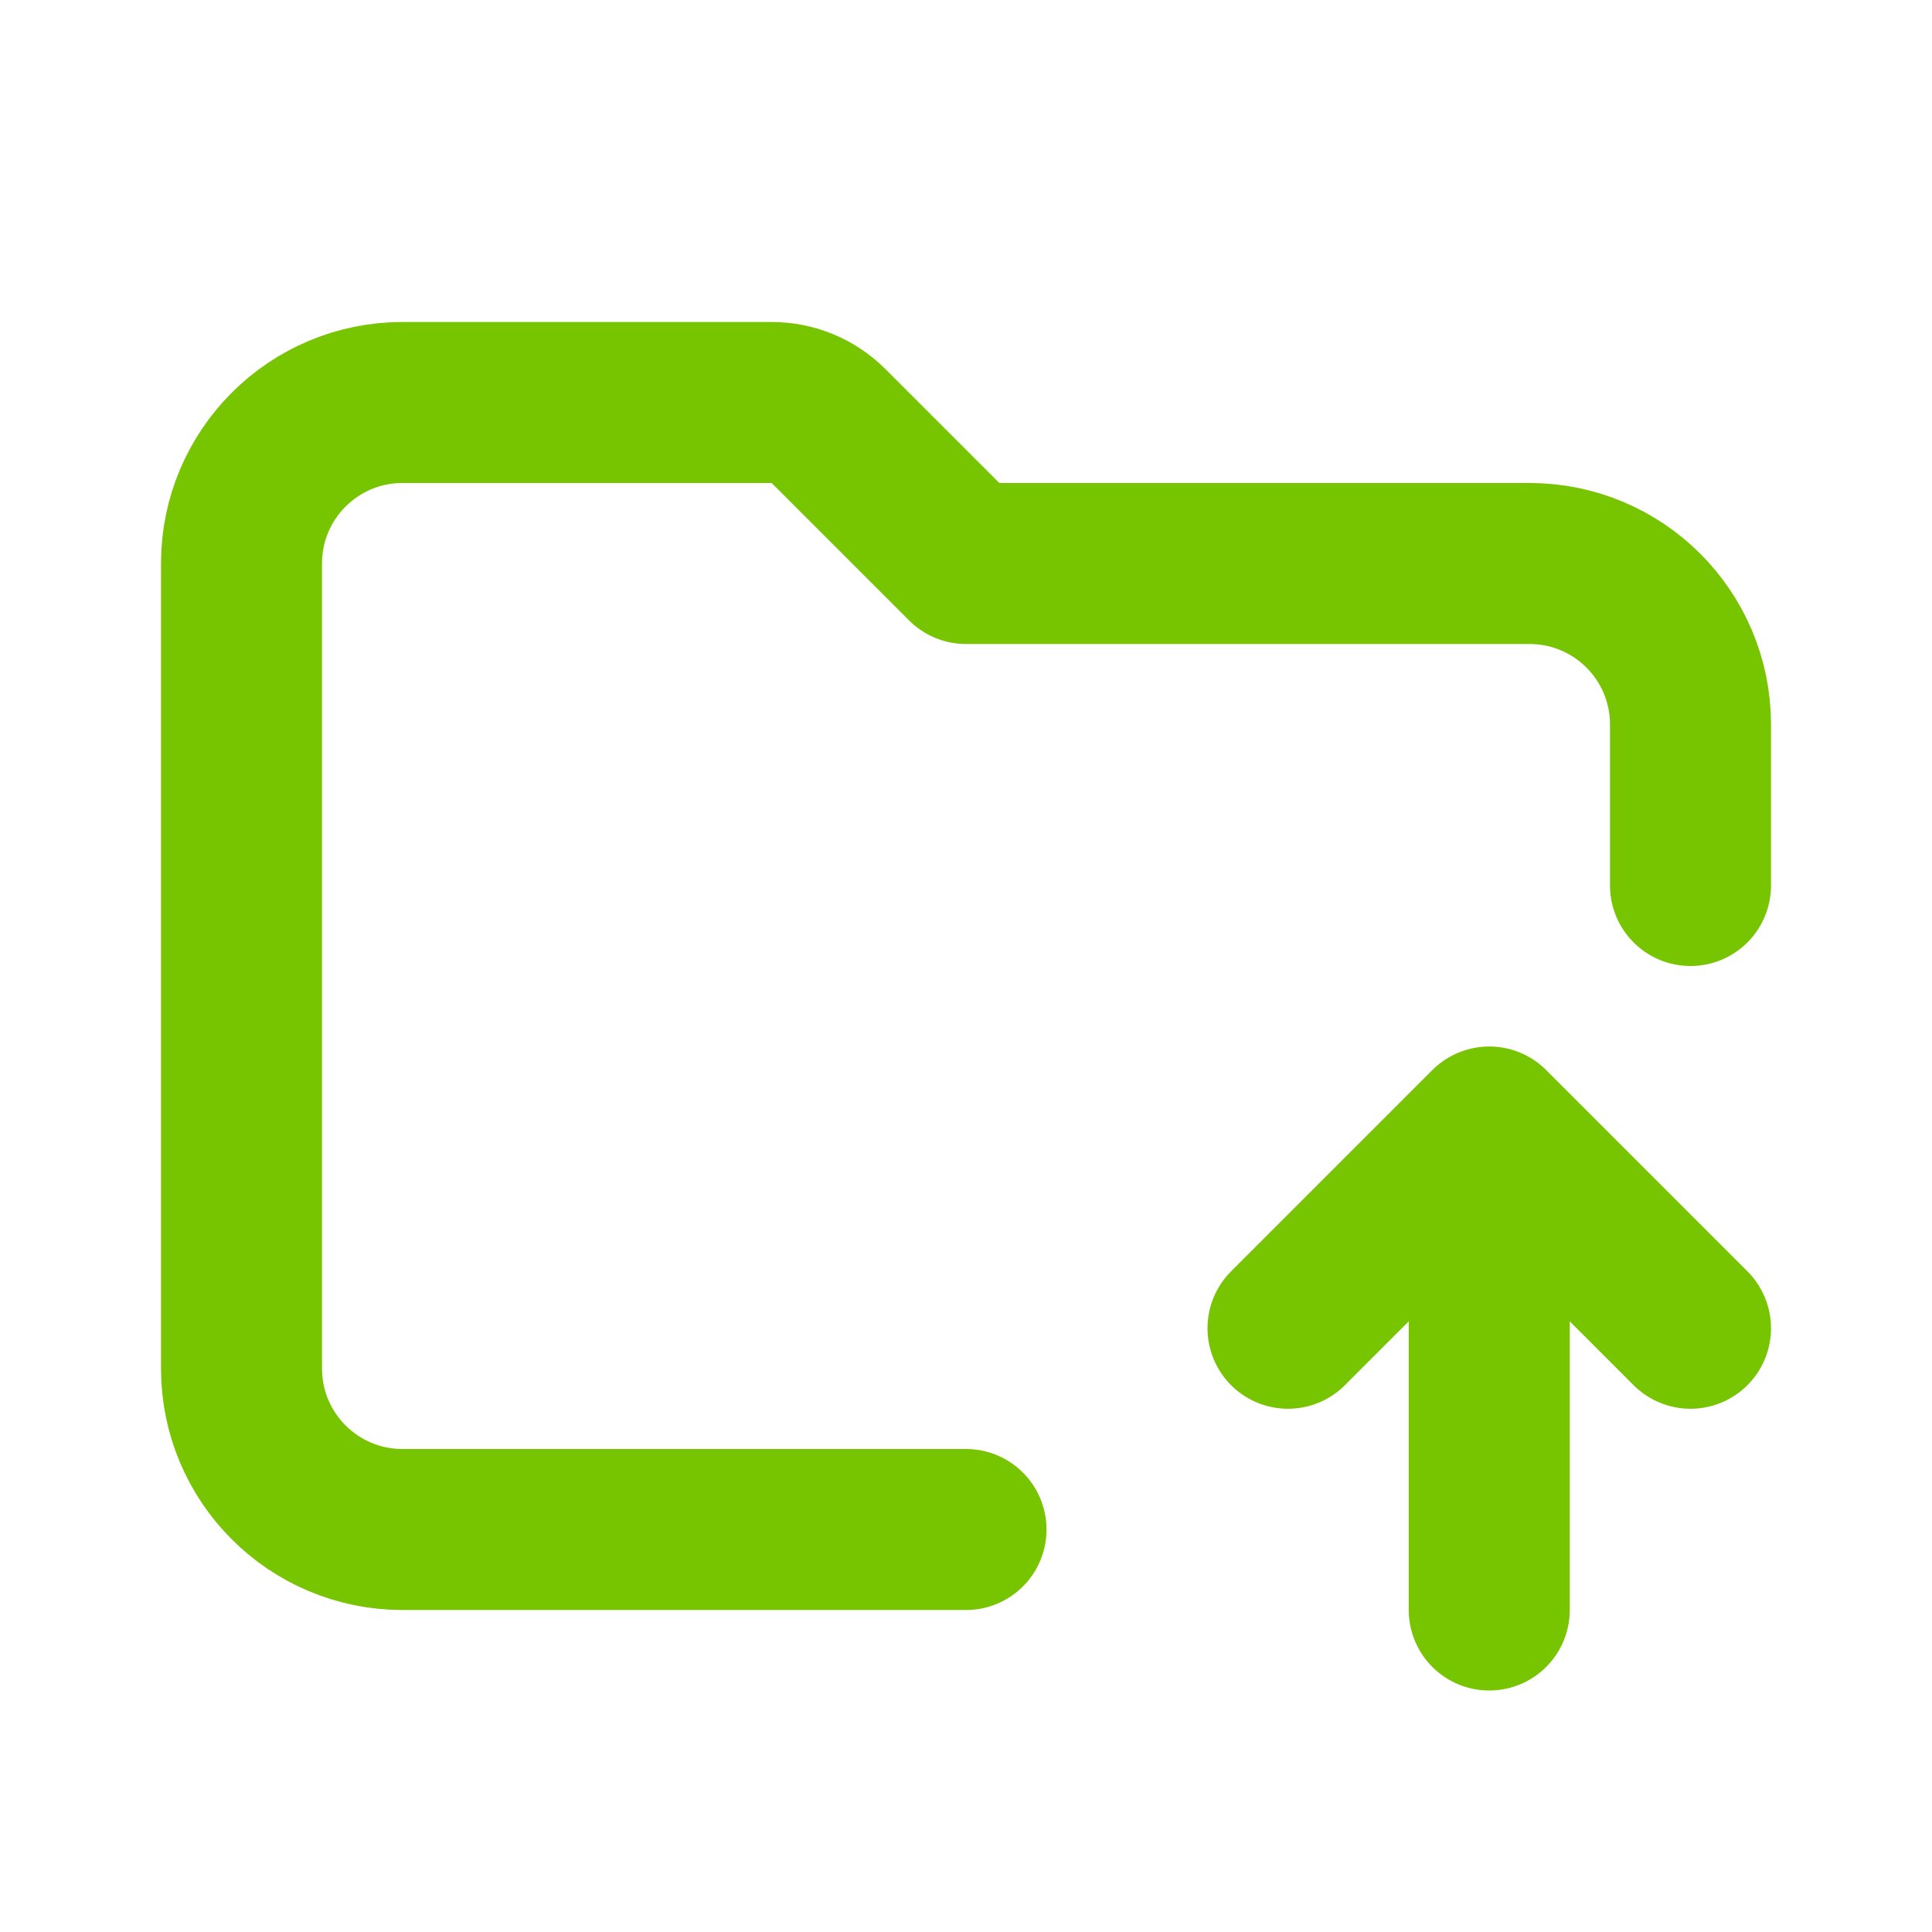 <?xml version="1.0" encoding="utf-8"?>
<svg width="256px" height="256px" viewBox="0 0 24 24" fill="none" xmlns="http://www.w3.org/2000/svg">
<path d="M18.5 20L18.5 14M18.5 14L21 16.5M18.5 14L16 16.5" stroke="#77c400" stroke-width="2" stroke-linecap="round" stroke-linejoin="round"/>
<path d="M12 19H5C3.895 19 3 18.105 3 17V7C3 5.895 3.895 5 5 5H9.586C9.851 5 10.105 5.105 10.293 5.293L12 7H19C20.105 7 21 7.895 21 9V11" stroke="#77c400" stroke-width="2" stroke-linecap="round" stroke-linejoin="round"/>
</svg>